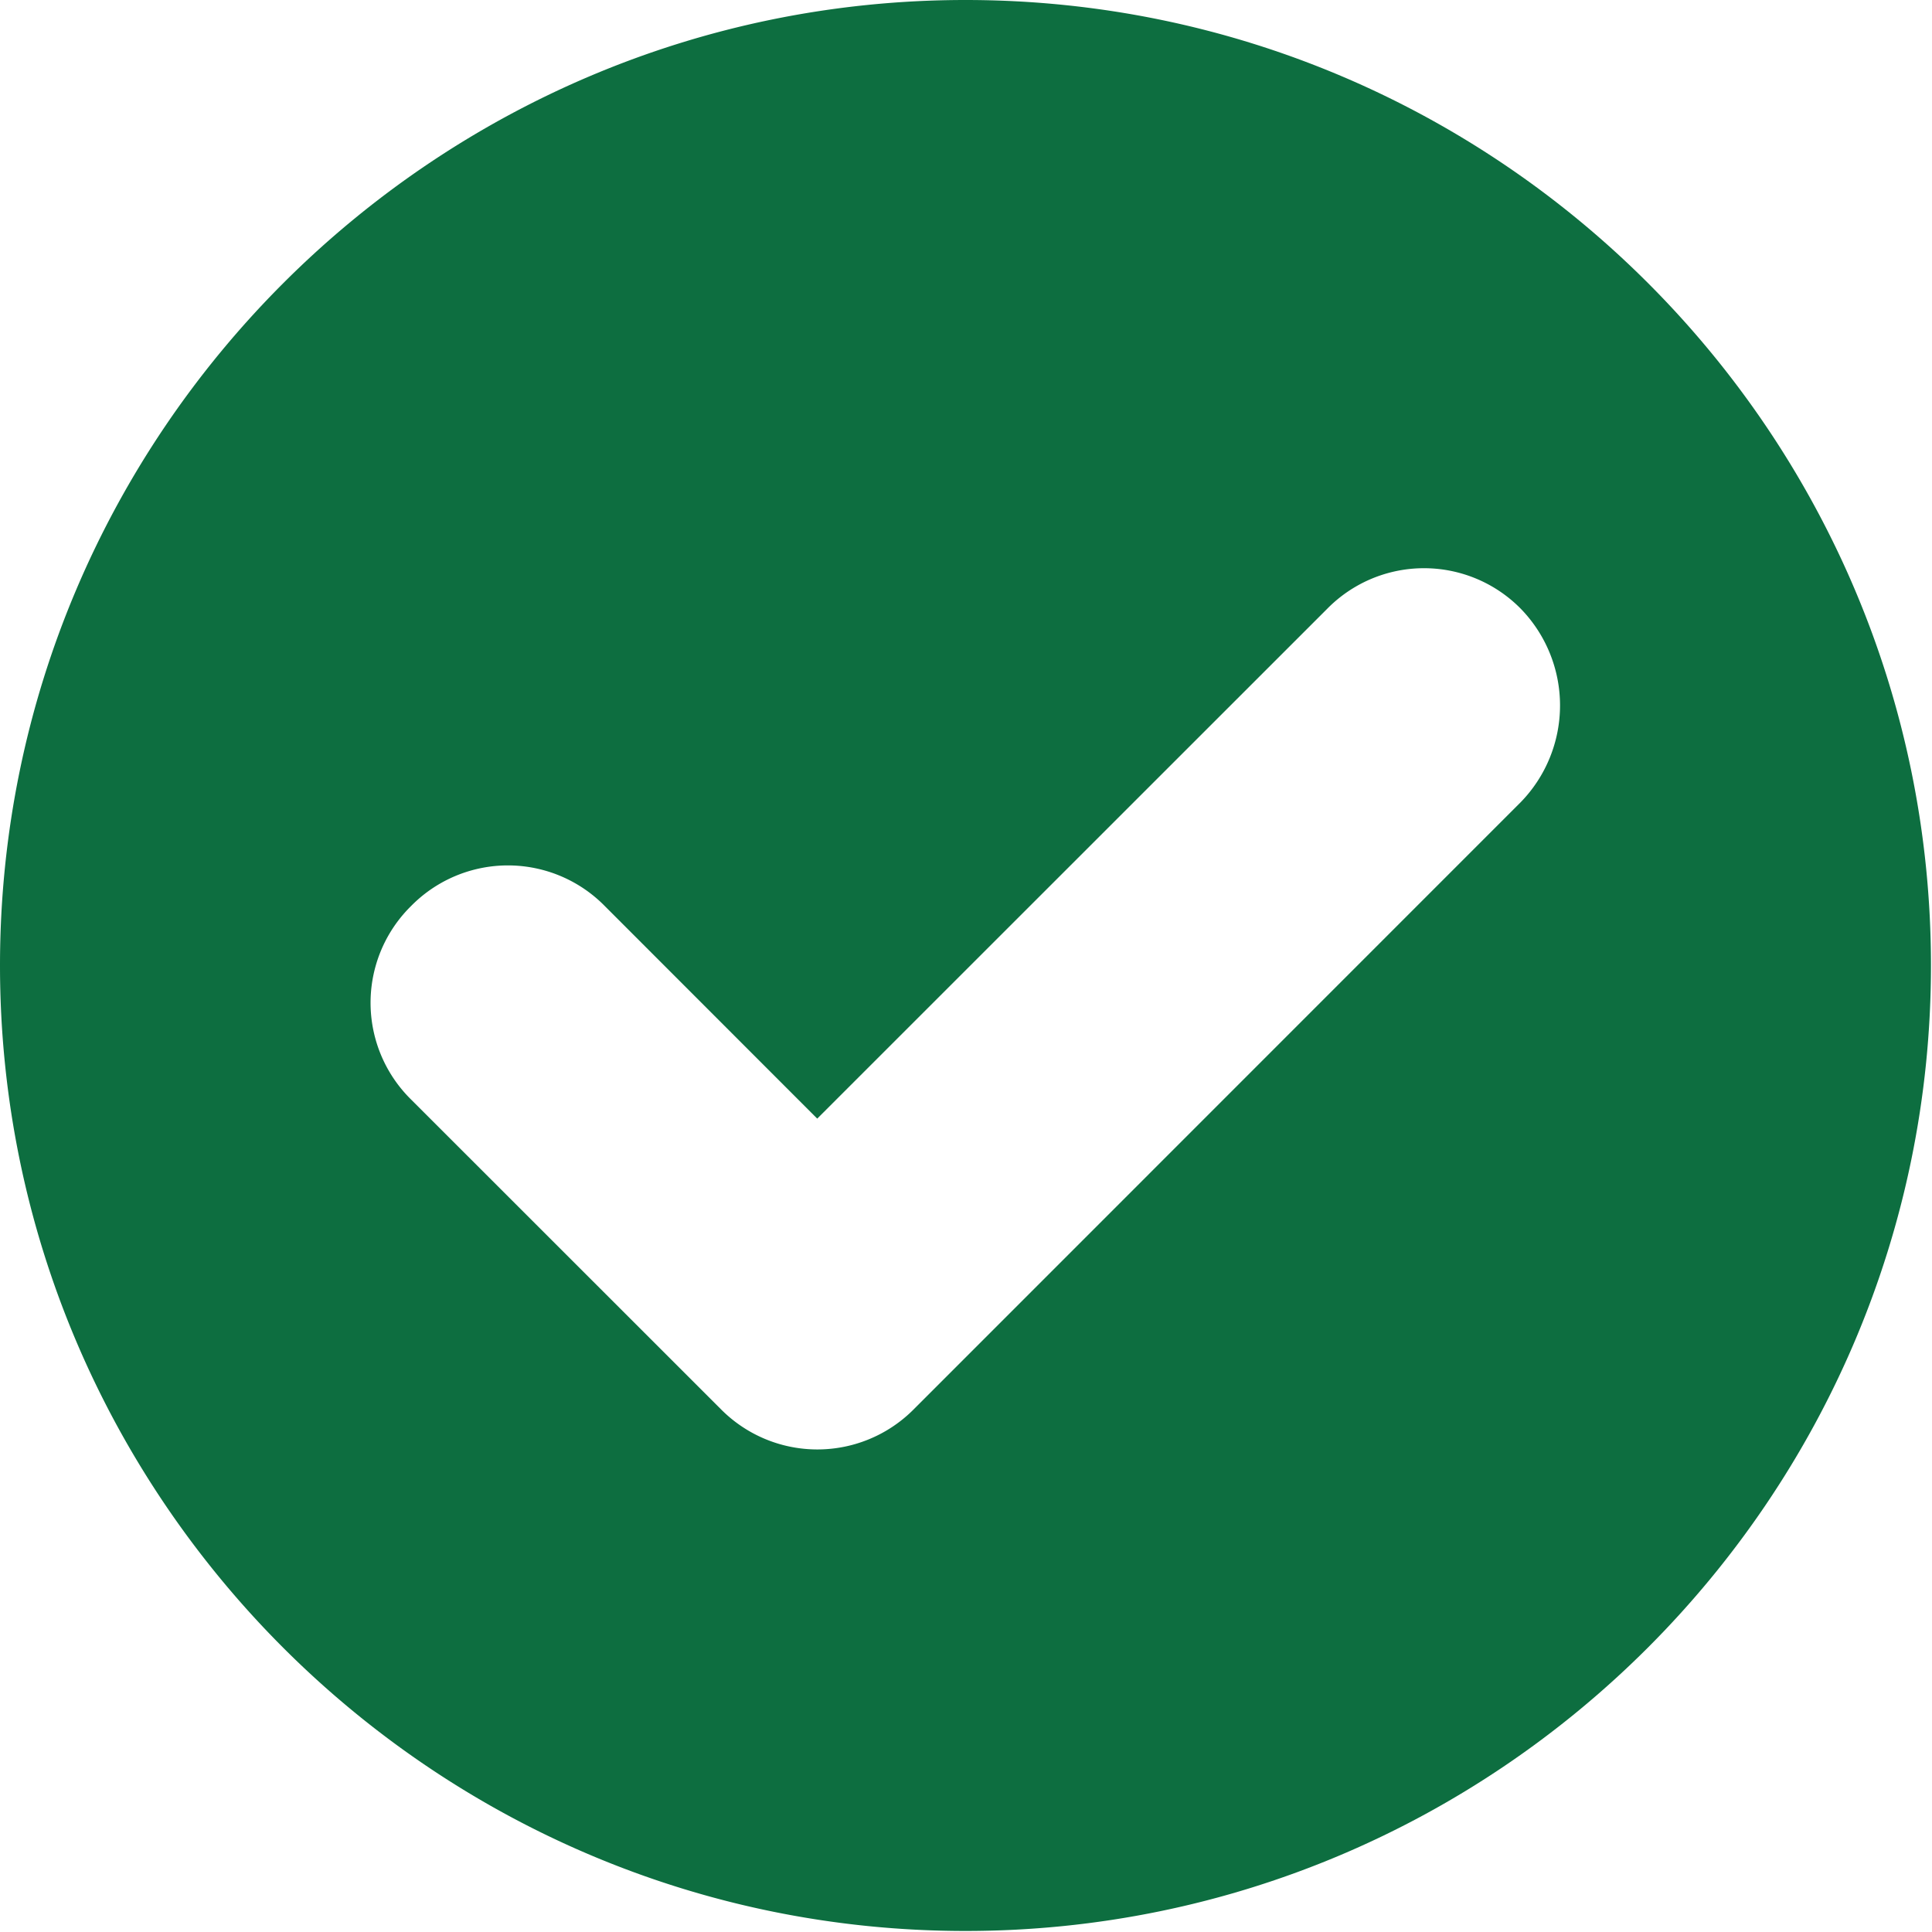 <svg width="15" height="15" fill="none" xmlns="http://www.w3.org/2000/svg"><path d="M7.496 0C3.365 0 0 3.365 0 7.496s3.365 7.496 7.496 7.496 7.496-3.365 7.496-7.496S11.635 0 7.496 0zm4.311 6.228l-4.71 4.711a1.054 1.054 0 01-1.502 0L3.192 8.537a1.054 1.054 0 010-1.503 1.054 1.054 0 011.503 0l1.65 1.651 3.96-3.959a1.054 1.054 0 011.502 0 1.077 1.077 0 010 1.502z" fill="#0D6E40"/></svg>